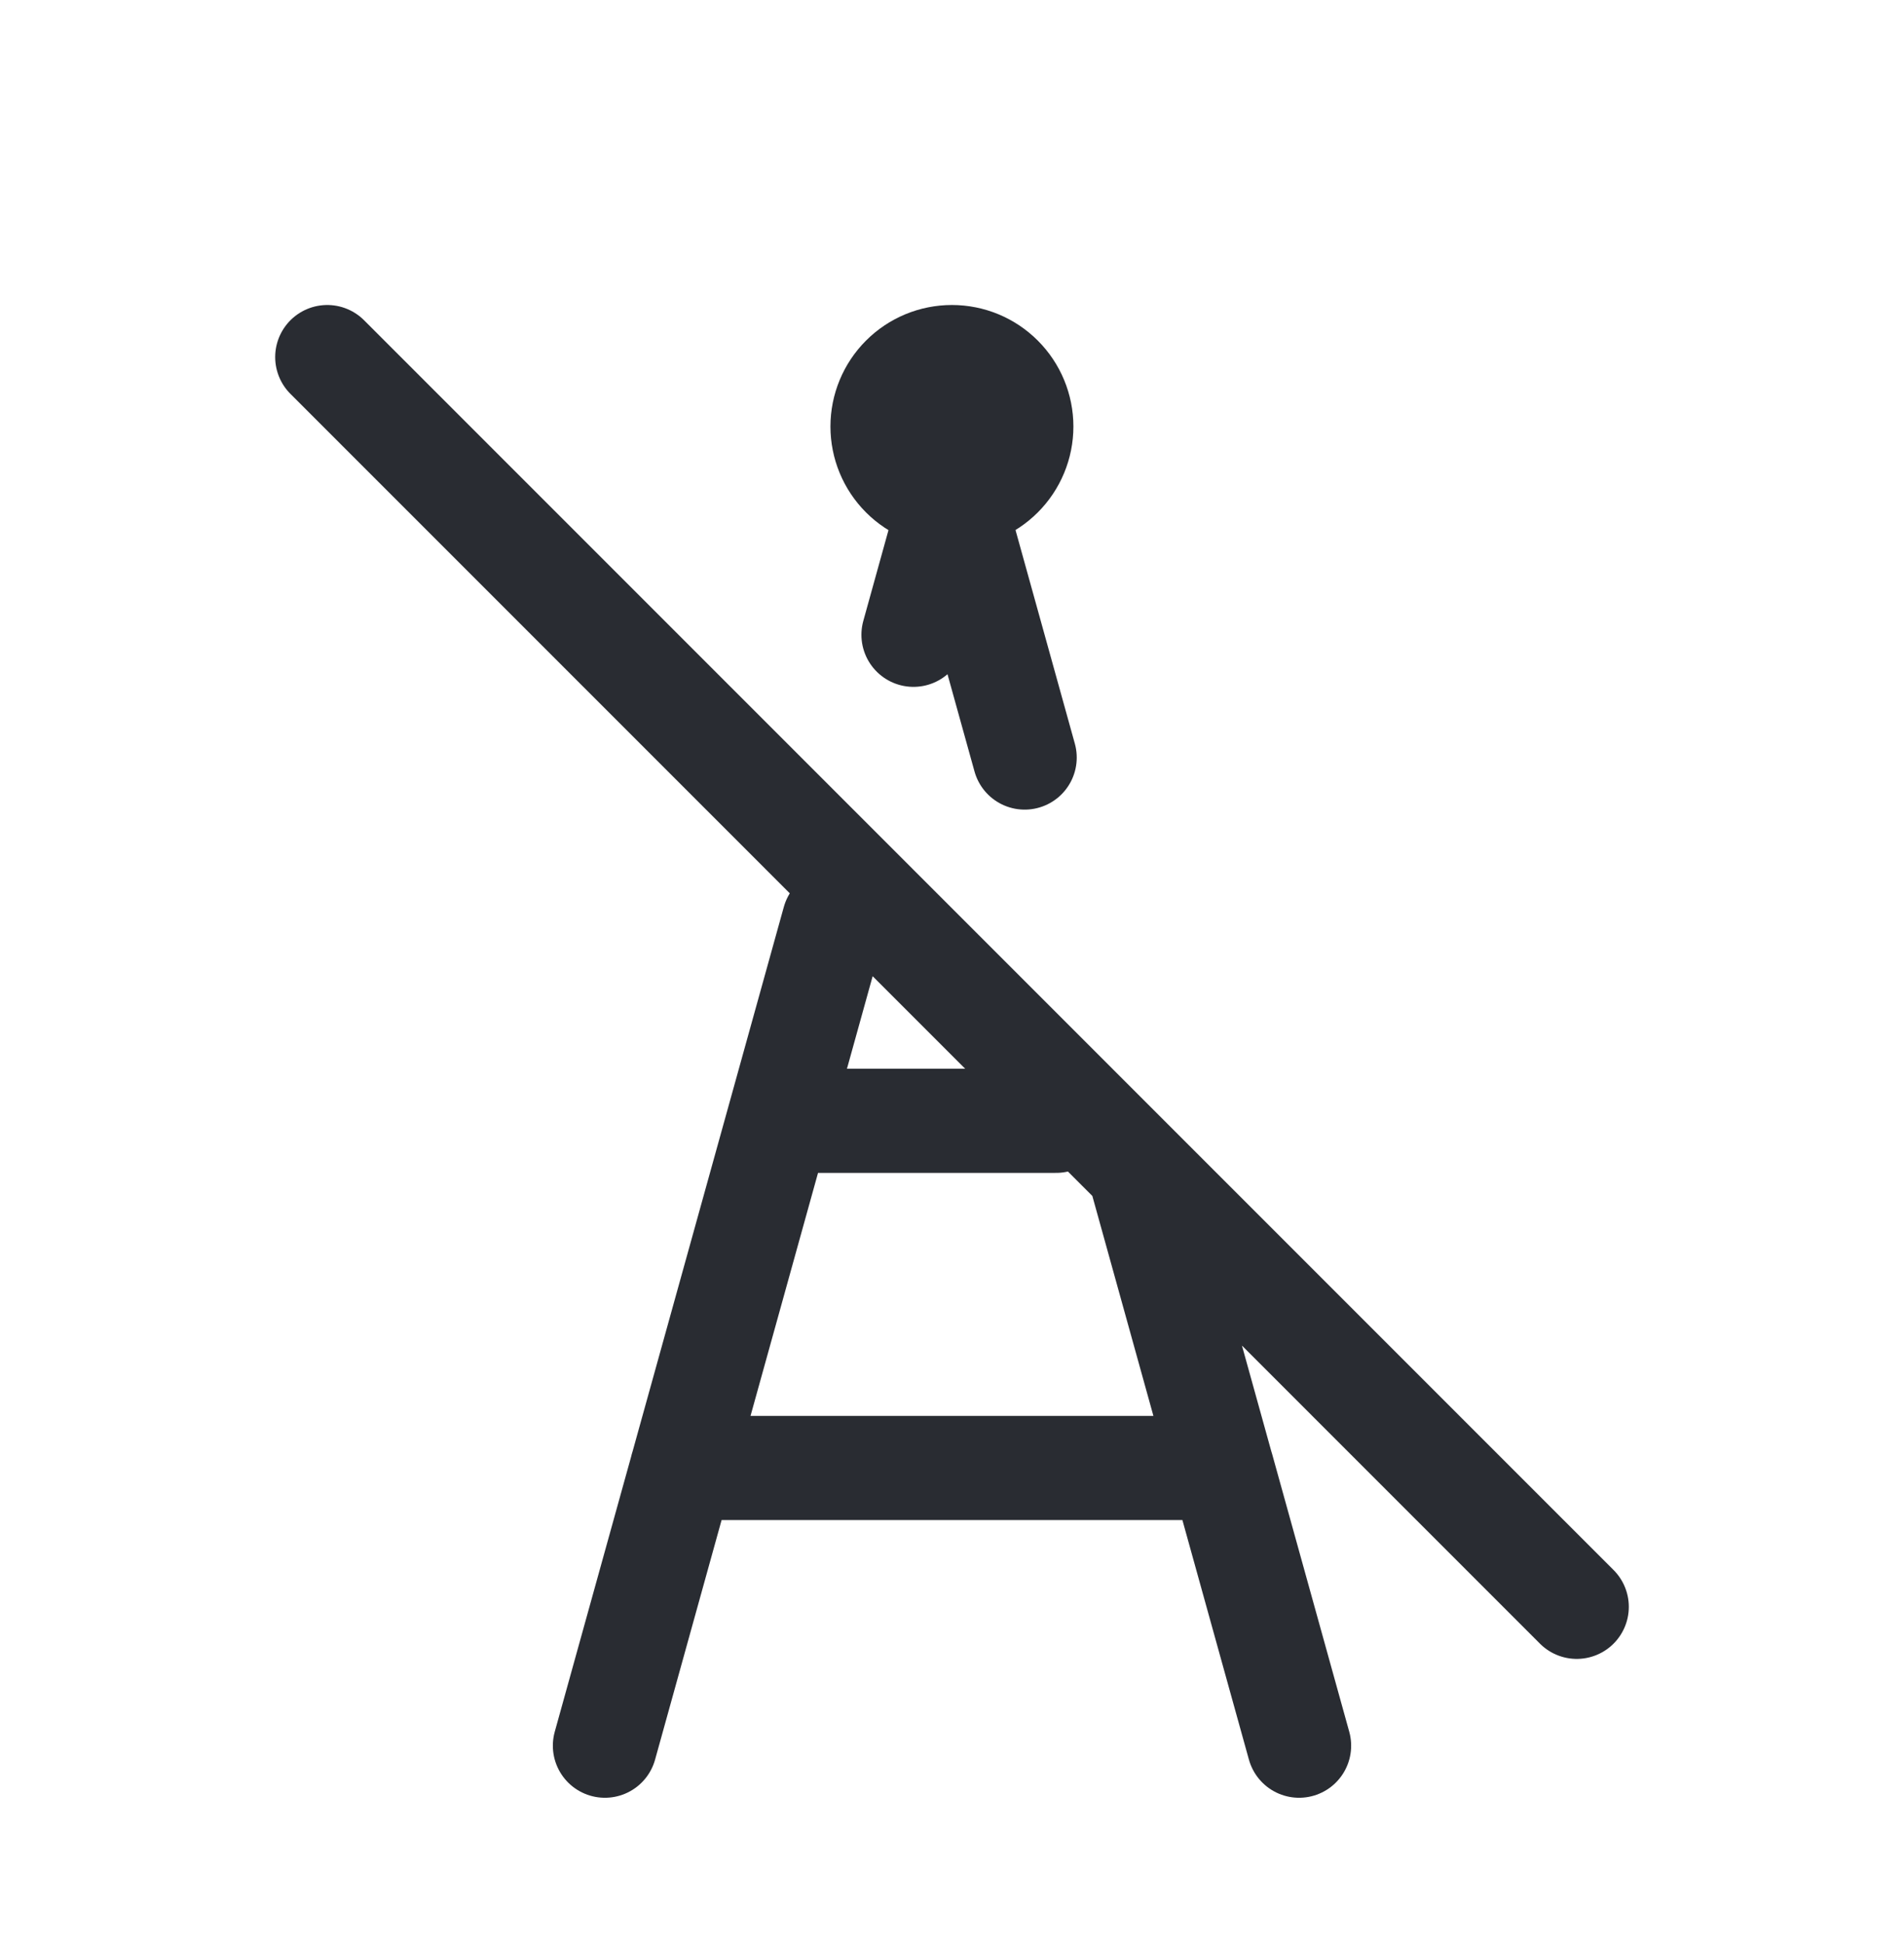 <svg xmlns="http://www.w3.org/2000/svg" width="48" height="49" viewBox="0 0 48 49" fill="none"><path d="M23.998 12.5C24.462 12.5 24.907 12.316 25.235 11.987C25.563 11.659 25.748 11.214 25.748 10.75C25.748 10.286 25.563 9.841 25.235 9.513C24.907 9.184 24.462 9 23.998 9C23.533 9 23.088 9.184 22.76 9.513C22.432 9.841 22.248 10.286 22.248 10.75C22.248 11.214 22.432 11.659 22.76 11.987C23.088 12.316 23.533 12.5 23.998 12.5Z" fill="#292C32" stroke="#292C32" stroke-width="2.625" stroke-linecap="round" stroke-linejoin="round"></path><path d="M15.25 44L17.194 37L19.625 28.25M32.75 44L30.806 37M19.625 28.25H26.625M19.625 28.25L21.025 23.21M17.192 37H30.804L28.732 29.538M23.029 16L24 12.5L25.832 19.094M8.25 9L39.75 40.5" stroke="#292C32" stroke-width="2.625" stroke-linecap="round" stroke-linejoin="round"></path></svg>